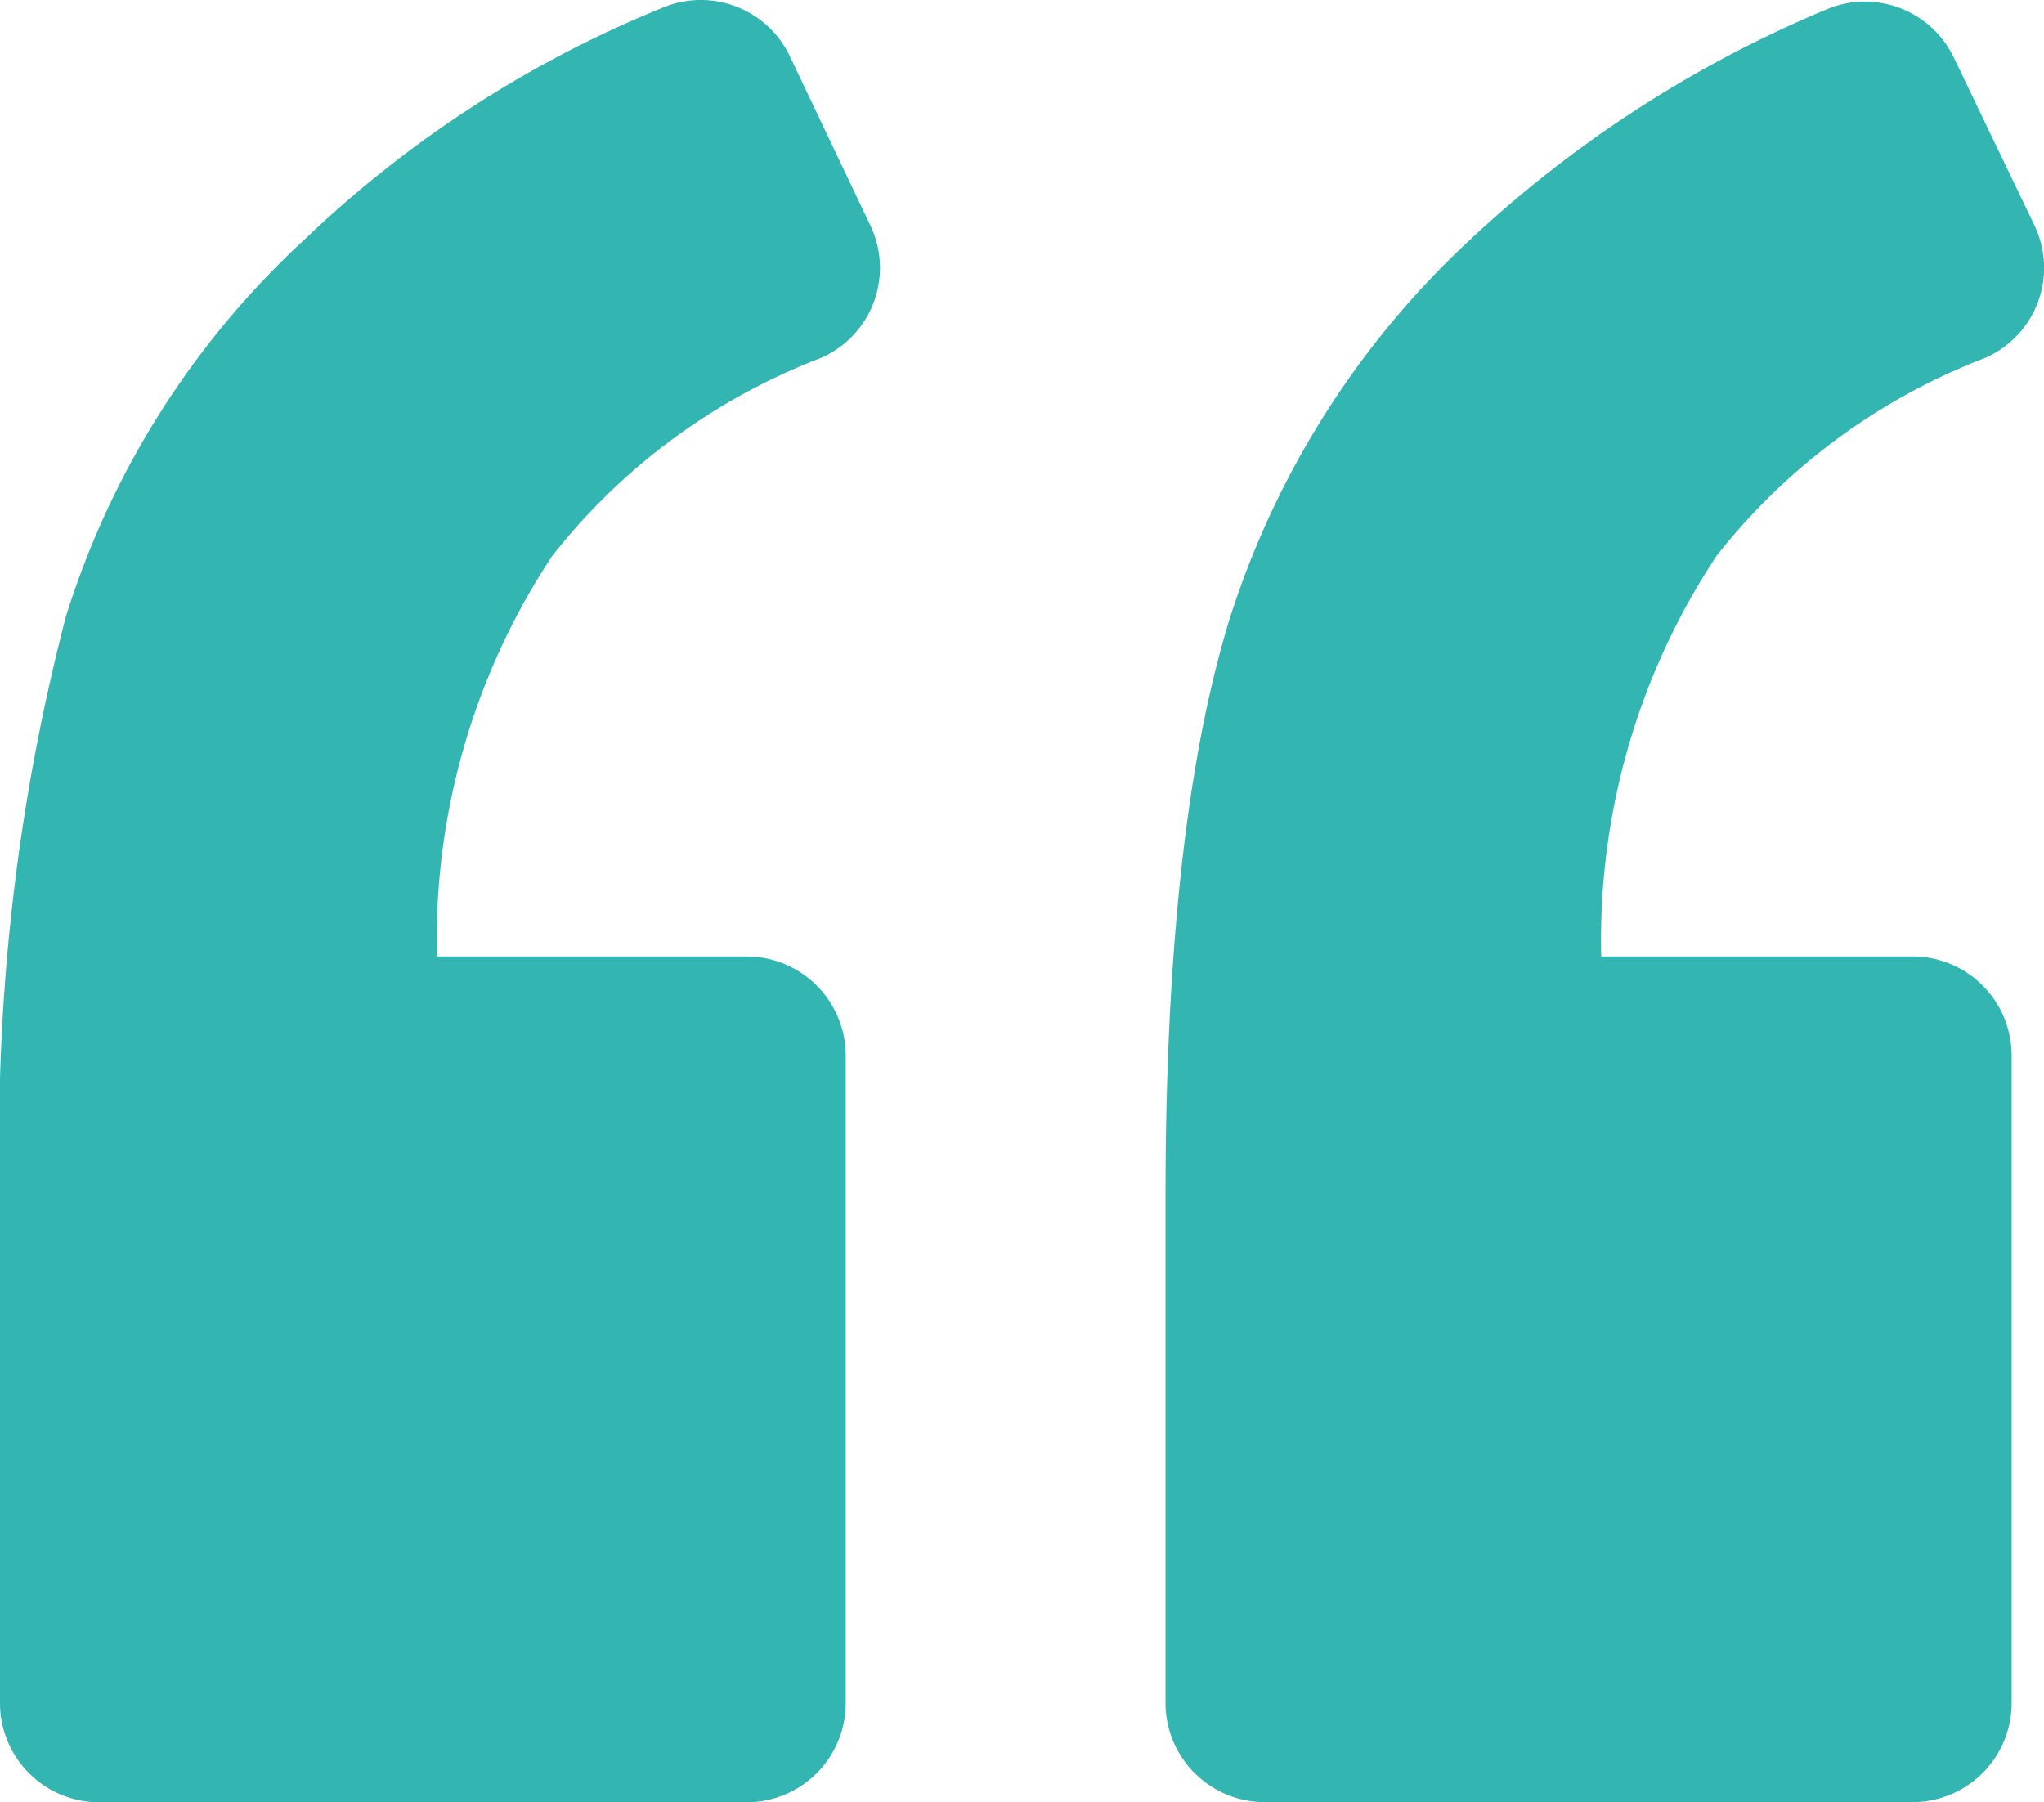 <svg xmlns="http://www.w3.org/2000/svg" width="49.217" height="43.398" viewBox="0 0 49.217 43.398"><g transform="translate(0 -7.328)"><path d="M19.772,15.945a2.367,2.367,0,0,0,1.191-3.176L19.018,8.68a2.374,2.374,0,0,0-3.1-1.151,27.353,27.353,0,0,0-8.576,5.558,20.745,20.745,0,0,0-5.757,9.092A49.864,49.864,0,0,0,0,36.154V48.343a2.389,2.389,0,0,0,2.382,2.382h15.6a2.389,2.389,0,0,0,2.382-2.382V32.74a2.389,2.389,0,0,0-2.382-2.382H10.521A16.741,16.741,0,0,1,13.3,20.709,15.091,15.091,0,0,1,19.772,15.945Z" transform="translate(0 0)" fill="#33b6b2"/><path d="M90.433,16.006a2.367,2.367,0,0,0,1.191-3.176L89.678,8.78a2.374,2.374,0,0,0-3.1-1.151,28.761,28.761,0,0,0-8.536,5.519,21.19,21.19,0,0,0-5.8,9.132q-1.548,5-1.548,13.936V48.4a2.389,2.389,0,0,0,2.382,2.382h15.6A2.389,2.389,0,0,0,91.068,48.4V32.8a2.389,2.389,0,0,0-2.382-2.382h-7.5a16.743,16.743,0,0,1,2.779-9.648A15.088,15.088,0,0,1,90.433,16.006Z" transform="translate(-42.63 -0.061)" fill="#33b6b2"/></g></svg>